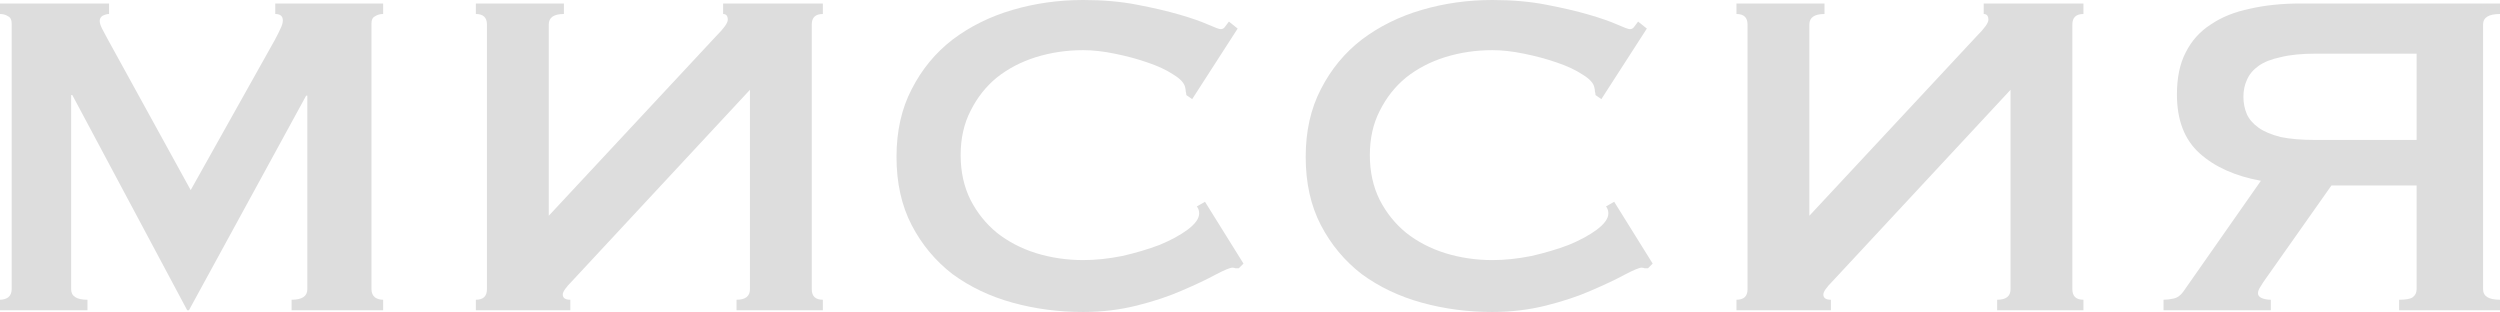 <?xml version="1.0" encoding="UTF-8"?> <svg xmlns="http://www.w3.org/2000/svg" viewBox="0 0 385.831 48.15" fill="none"><path d="M0 46.26C0.48 46.26 0.9 46.14 1.26 45.9C1.62 45.6 1.8 45.18 1.8 44.64V3.6C1.8 3.06 1.62 2.7 1.26 2.52C0.9 2.28 0.48 2.16 0 2.16V0.54H16.83V2.16C16.53 2.16 16.2 2.25 15.84 2.43C15.54 2.61 15.39 2.88 15.39 3.24C15.39 3.54 15.51 3.93 15.75 4.41C15.99 4.89 16.26 5.4 16.56 5.94L29.43 29.34L42.39 6.21C42.81 5.43 43.11 4.83 43.29 4.41C43.53 3.93 43.65 3.51 43.65 3.15C43.65 2.49 43.26 2.16 42.48 2.16V0.54H59.13V2.16C58.65 2.16 58.23 2.28 57.87 2.52C57.51 2.7 57.33 3.06 57.33 3.6V44.64C57.33 45.18 57.51 45.6 57.87 45.9C58.23 46.14 58.65 46.26 59.13 46.26V47.88H45V46.26C46.62 46.26 47.43 45.72 47.43 44.64V14.76H47.25L29.16 47.88H28.89L11.16 14.67H10.98V44.64C10.98 45.72 11.82 46.26 13.5 46.26V47.88H0V46.26Z" fill="#DDDDDD"></path><path d="M126.991 47.88H113.671V46.26C115.051 46.26 115.741 45.72 115.741 44.64V13.86L88.291 43.38C87.331 44.34 86.851 45.03 86.851 45.45C86.851 45.99 87.241 46.26 88.021 46.26V47.88H73.441V46.26C74.581 46.26 75.151 45.72 75.151 44.64V3.78C75.151 2.7 74.581 2.16 73.441 2.16V0.54H87.031V2.16C85.471 2.16 84.691 2.7 84.691 3.78V33.3L110.521 5.58C111.721 4.38 112.321 3.54 112.321 3.06C112.321 2.46 112.081 2.16 111.601 2.16V0.54H126.991V2.16C125.851 2.16 125.281 2.7 125.281 3.78V44.64C125.281 45.72 125.851 46.26 126.991 46.26V47.88Z" fill="#DDDDDD"></path><path d="M191.189 41.4C191.009 41.4 190.83 41.4 190.65 41.4C190.529 41.34 190.38 41.31 190.2 41.31C189.84 41.31 188.97 41.67 187.589 42.39C186.27 43.11 184.56 43.92 182.459 44.82C180.42 45.72 178.079 46.5 175.44 47.16C172.799 47.82 170.039 48.15 167.159 48.15C163.38 48.15 159.749 47.67 156.269 46.71C152.79 45.75 149.7 44.28 147 42.3C144.359 40.26 142.26 37.74 140.7 34.74C139.139 31.74 138.36 28.23 138.36 24.21C138.36 20.25 139.139 16.77 140.7 13.77C142.26 10.71 144.359 8.16 147 6.12C149.7 4.08 152.79 2.55 156.269 1.53C159.749 0.51 163.38 0 167.159 0C170.22 0 172.98 0.24 175.44 0.72C177.959 1.2 180.15 1.71 182.009 2.25C183.87 2.79 185.339 3.3 186.42 3.78C187.5 4.26 188.159 4.5 188.4 4.5C188.7 4.5 188.939 4.35 189.12 4.05C189.359 3.75 189.54 3.51 189.66 3.33L191.009 4.41L183.99 15.3L183.089 14.67C183.089 14.49 183.059 14.31 183 14.13C183 13.95 182.97 13.74 182.91 13.5C182.79 12.84 182.19 12.18 181.11 11.52C180.03 10.8 178.679 10.17 177.06 9.63C175.5 9.09 173.82 8.64 172.02 8.28C170.28 7.92 168.66 7.74 167.159 7.74C164.64 7.74 162.21 8.1 159.87 8.82C157.59 9.54 155.58 10.59 153.84 11.97C152.16 13.35 150.81 15.06 149.79 17.1C148.77 19.08 148.259 21.36 148.259 23.94C148.259 26.52 148.77 28.83 149.79 30.87C150.81 32.85 152.16 34.53 153.84 35.91C155.58 37.29 157.59 38.34 159.87 39.06C162.21 39.78 164.64 40.14 167.159 40.14C169.08 40.14 171.089 39.93 173.19 39.51C175.29 39.03 177.21 38.46 178.95 37.8C180.69 37.08 182.13 36.3 183.27 35.46C184.47 34.56 185.07 33.72 185.07 32.94C185.07 32.52 184.95 32.16 184.71 31.86L185.969 31.14L191.91 40.68L191.189 41.4Z" fill="#DDDDDD"></path><path d="M254.341 41.4C254.161 41.4 253.981 41.4 253.801 41.4C253.681 41.34 253.531 41.31 253.351 41.31C252.992 41.31 252.122 41.67 250.74 42.39C249.421 43.11 247.711 43.92 245.611 44.82C243.571 45.72 241.231 46.5 238.591 47.16C235.951 47.82 233.191 48.15 230.311 48.15C226.531 48.15 222.901 47.67 219.421 46.71C215.941 45.75 212.851 44.28 210.151 42.3C207.511 40.26 205.411 37.74 203.851 34.74C202.291 31.74 201.511 28.23 201.511 24.21C201.511 20.25 202.291 16.77 203.851 13.77C205.411 10.71 207.511 8.16 210.151 6.12C212.851 4.08 215.941 2.55 219.421 1.53C222.901 0.51 226.531 0 230.311 0C233.371 0 236.131 0.24 238.591 0.72C241.111 1.2 243.301 1.71 245.161 2.25C247.021 2.79 248.491 3.3 249.571 3.78C250.65 4.26 251.31 4.5 251.55 4.5C251.85 4.5 252.089 4.35 252.272 4.05C252.512 3.75 252.692 3.51 252.812 3.33L254.161 4.41L247.141 15.3L246.241 14.67C246.241 14.49 246.211 14.31 246.151 14.13C246.151 13.95 246.121 13.74 246.061 13.5C245.941 12.84 245.341 12.18 244.261 11.52C243.181 10.8 241.831 10.17 240.211 9.63C238.651 9.09 236.971 8.64 235.171 8.28C233.431 7.92 231.811 7.74 230.311 7.74C227.791 7.74 225.361 8.1 223.021 8.82C220.741 9.54 218.731 10.59 216.991 11.97C215.311 13.35 213.961 15.06 212.941 17.1C211.921 19.08 211.411 21.36 211.411 23.94C211.411 26.52 211.921 28.83 212.941 30.87C213.961 32.85 215.311 34.53 216.991 35.91C218.731 37.29 220.741 38.34 223.021 39.06C225.361 39.78 227.791 40.14 230.311 40.14C232.231 40.14 234.241 39.93 236.341 39.51C238.441 39.03 240.361 38.46 242.101 37.8C243.841 37.08 245.281 36.3 246.421 35.46C247.621 34.56 248.221 33.72 248.221 32.94C248.221 32.52 248.101 32.16 247.861 31.86L249.121 31.14L255.061 40.68L254.341 41.4Z" fill="#DDDDDD"></path><path d="M321.542 47.88H308.222V46.26C309.602 46.26 310.291 45.72 310.291 44.64V13.86L282.841 43.38C281.881 44.34 281.402 45.03 281.402 45.45C281.402 45.99 281.791 46.26 282.571 46.26V47.88H267.992V46.26C269.132 46.26 269.702 45.72 269.702 44.64V3.78C269.702 2.7 269.132 2.16 267.992 2.16V0.54H281.582V2.16C280.022 2.16 279.243 2.7 279.243 3.78V33.3L305.071 5.58C306.271 4.38 306.873 3.54 306.873 3.06C306.873 2.46 306.633 2.16 306.151 2.16V0.54H321.542V2.16C320.402 2.16 319.832 2.7 319.832 3.78V44.64C319.832 45.72 320.402 46.26 321.542 46.26V47.88Z" fill="#DDDDDD"></path><path d="M372.961 21.6V8.28H357.391C355.232 8.28 353.43 8.46 351.991 8.82C350.551 9.12 349.412 9.57 348.57 10.17C347.73 10.77 347.13 11.49 346.77 12.33C346.411 13.11 346.231 13.98 346.231 14.94C346.231 15.9 346.411 16.8 346.77 17.64C347.13 18.42 347.73 19.11 348.57 19.71C349.412 20.31 350.551 20.79 351.991 21.15C353.43 21.45 355.232 21.6 357.391 21.6H372.961ZM385.831 0.54V2.16C384.092 2.16 383.219 2.7 383.219 3.78V44.64C383.219 45.72 384.092 46.26 385.831 46.26V47.88H370.26V46.26C371.28 46.26 371.972 46.14 372.332 45.9C372.752 45.6 372.961 45.18 372.961 44.64V28.62H359.82L349.922 42.66C349.442 43.32 349.082 43.86 348.84 44.28C348.6 44.64 348.48 44.97 348.48 45.27C348.48 45.57 348.66 45.81 349.019 45.99C349.442 46.17 349.922 46.26 350.461 46.26V47.88H333.901V46.26C334.381 46.26 334.891 46.2 335.43 46.08C336.03 45.96 336.54 45.6 336.96 45L348.929 27.9C344.971 27.18 341.82 25.77 339.481 23.67C337.14 21.57 335.97 18.54 335.97 14.58C335.97 12 336.42 9.84 337.32 8.1C338.222 6.3 339.511 4.86 341.19 3.78C342.87 2.64 344.881 1.83 347.22 1.35C349.562 0.81 352.171 0.54 355.052 0.54H385.831Z" fill="#DDDDDD"></path></svg> 